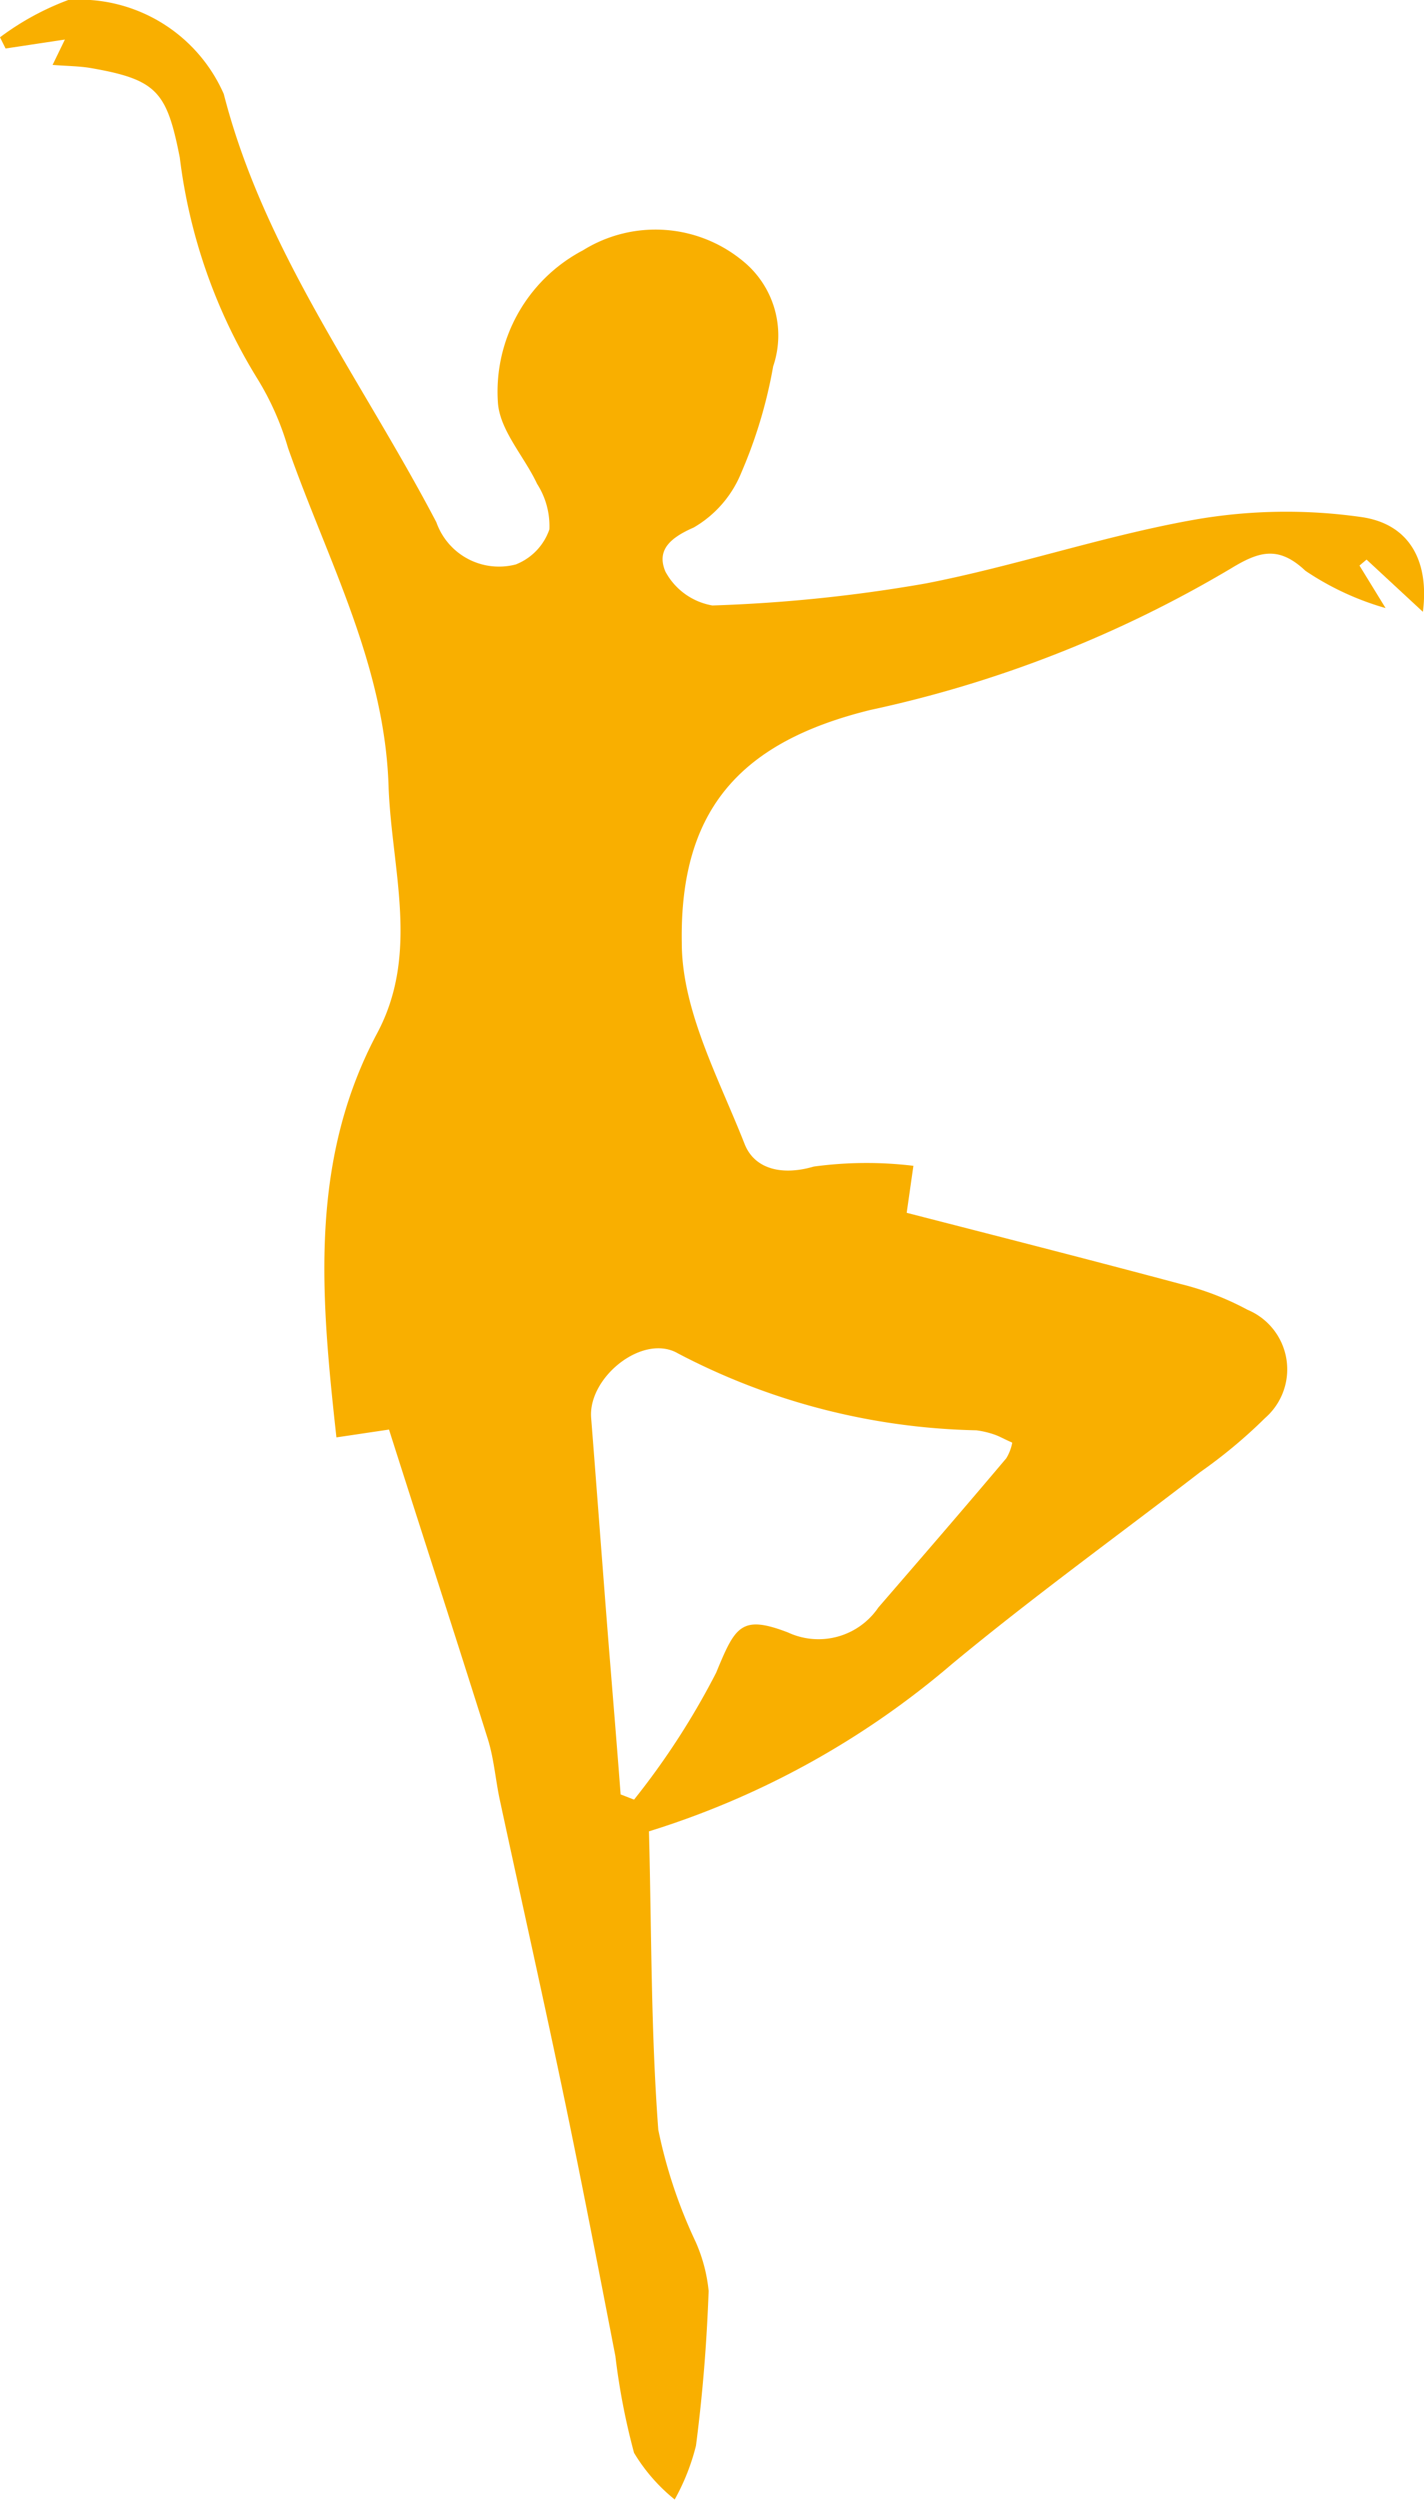 <svg xmlns="http://www.w3.org/2000/svg" viewBox="0 0 38.18 67.02"><defs><style>.cls-1{fill:#f9af00;}</style></defs><title>icon</title><g id="Laag_2" data-name="Laag 2"><g id="Laag_1-2" data-name="Laag 1"><path id="_49pQXm" data-name="49pQXm" class="cls-1" d="M24.49,31.25l-.18,1.26c2.49.64,4.92,1.26,7.35,1.91a7.62,7.62,0,0,1,1.79.69,1.73,1.73,0,0,1,.47,2.9,13.51,13.51,0,0,1-1.74,1.45c-2.22,1.71-4.49,3.35-6.65,5.14a22.92,22.92,0,0,1-8.13,4.49c.07,2.67.05,5.33.25,8a13.23,13.23,0,0,0,1,3A4.27,4.27,0,0,1,19,61.41c-.05,1.39-.16,2.77-.34,4.15A5.89,5.89,0,0,1,18.09,67,4.73,4.73,0,0,1,17,65.75a18.24,18.24,0,0,1-.5-2.59c-.43-2.22-.86-4.45-1.32-6.67-.57-2.74-1.18-5.46-1.77-8.2-.12-.54-.16-1.11-.32-1.64-.86-2.74-1.75-5.47-2.66-8.33l-1.41.21c-.41-3.73-.75-7.37,1.09-10.83,1.14-2.13.4-4.36.31-6.57C10.33,17.82,8.77,15,7.72,12a7.5,7.5,0,0,0-.82-1.85A14.67,14.67,0,0,1,4.82,4.22c-.35-1.77-.61-2.09-2.41-2.4-.31-.05-.63-.05-1-.08l.33-.68L.15,1.3,0,1A7.31,7.31,0,0,1,1.83,0,4.23,4.23,0,0,1,6,2.52C7.08,6.74,9.7,10.18,11.7,14a1.78,1.78,0,0,0,2.13,1.13,1.55,1.55,0,0,0,.9-.94,2.09,2.09,0,0,0-.33-1.22c-.34-.73-1-1.43-1.05-2.18a4.28,4.28,0,0,1,2.28-4.08,3.68,3.68,0,0,1,4.28.28,2.57,2.57,0,0,1,.82,2.83,12.73,12.73,0,0,1-.85,2.84,3,3,0,0,1-1.28,1.48c-.64.28-1,.61-.76,1.18a1.77,1.77,0,0,0,1.26.91,40.63,40.63,0,0,0,5.72-.59c2.42-.47,4.78-1.28,7.21-1.71a14.26,14.26,0,0,1,4.47-.07c1.33.19,1.82,1.23,1.65,2.54L36.64,15l-.19.16.7,1.14a7.55,7.55,0,0,1-2.15-1c-.73-.69-1.26-.51-2-.06a32.11,32.11,0,0,1-9.66,3.79c-3.46.85-5.12,2.65-5.06,6.24,0,1.82,1,3.65,1.69,5.41.27.66,1,.84,1.85.59A10.51,10.51,0,0,1,24.49,31.25ZM17,48.24a20.32,20.32,0,0,0,2.2-3.4c.51-1.23.66-1.57,1.93-1.08a1.94,1.94,0,0,0,2.42-.67c1.15-1.33,2.3-2.66,3.43-4a1.23,1.23,0,0,0,.16-.42c-.21-.09-.34-.17-.49-.22a2.47,2.47,0,0,0-.47-.11,18,18,0,0,1-8-2.06c-.94-.55-2.42.64-2.33,1.73.12,1.52.23,3,.35,4.54.14,1.85.3,3.7.44,5.55Z"/></g></g></svg>
